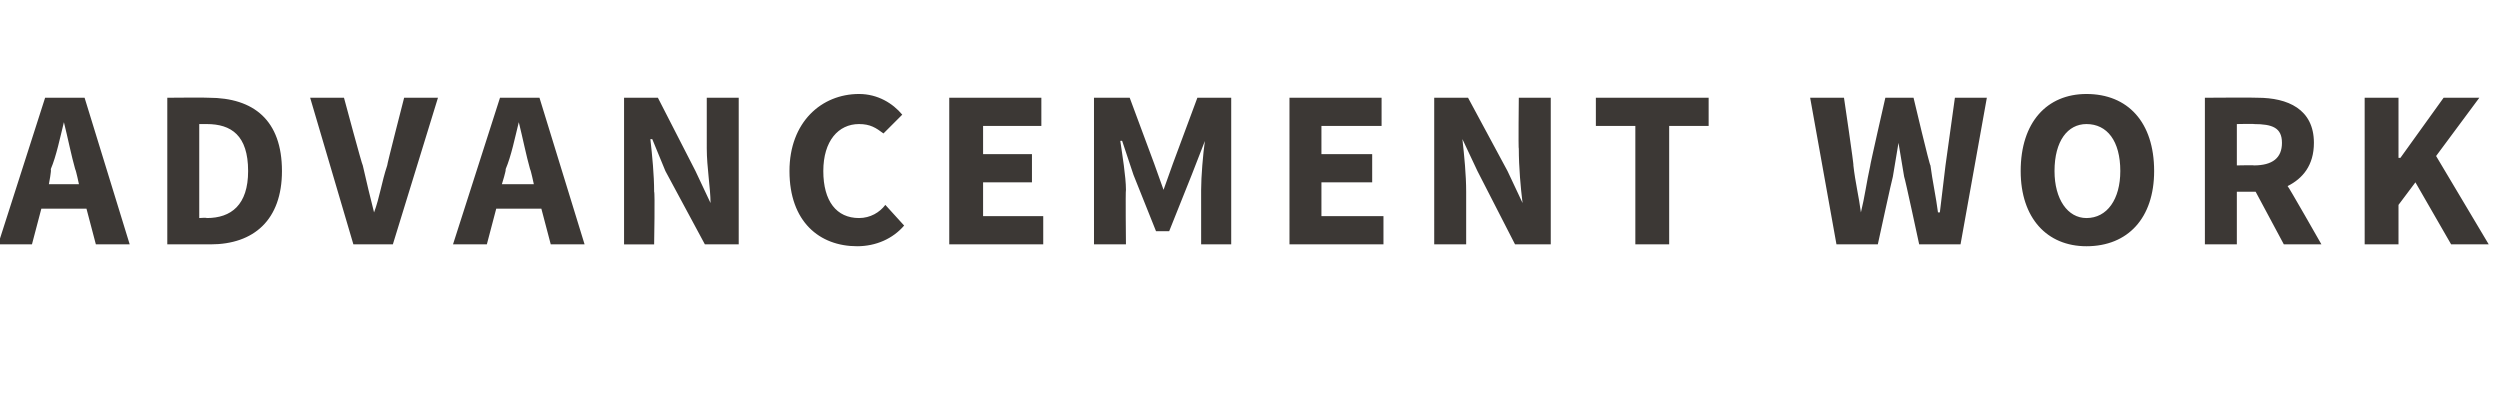 <?xml version="1.0" standalone="no"?><!DOCTYPE svg PUBLIC "-//W3C//DTD SVG 1.1//EN" "http://www.w3.org/Graphics/SVG/1.1/DTD/svg11.dtd"><svg xmlns="http://www.w3.org/2000/svg" version="1.1" width="133px" height="21px" viewBox="0 -4 133 21" style="top:-4px"><desc>advancement work</desc><defs/><g id="Polygon26757"><path d="m4.2 5.8S4.04 5.04 4 5c-.2-.7-.4-1.7-.6-2.5c-.2.8-.4 1.8-.7 2.5c.05.04-.1.8-.1.8h1.6zm.4 1.3H2.2L1.7 9H-.1l2.5-7.8h2.1L6.9 9H5.1l-.5-1.9zm4.3-5.9s2.19-.02 2.2 0c2.4 0 3.9 1.2 3.9 3.9c0 2.6-1.5 3.9-3.8 3.9H8.9V1.2zM11 7.6c1.3 0 2.2-.7 2.2-2.5c0-1.9-.9-2.5-2.2-2.5h-.4v5s.38-.03.4 0zm5.5-6.4h1.8s.97 3.62 1 3.6c.2.9.4 1.7.6 2.5c.3-.8.4-1.6.7-2.5c-.03.02.9-3.6.9-3.6h1.8L20.9 9h-2.1l-2.3-7.8zm11.9 4.6s-.16-.76-.2-.8c-.2-.7-.4-1.7-.6-2.5c-.2.8-.4 1.8-.7 2.5c.04.04-.2.8-.2.8h1.7zm.4 1.3h-2.4L25.9 9h-1.8l2.5-7.8h2.1L31.1 9h-1.8l-.5-1.9zm4.4-5.9h1.8l2 3.9l.8 1.7s.04-.01 0 0c0-.8-.2-1.9-.2-2.9V1.2h1.7v7.8h-1.8l-2.1-3.9l-.7-1.7h-.1c.1.9.2 1.9.2 2.8c.05.03 0 2.8 0 2.8h-1.6V1.2zM45.7 1c1 0 1.8.5 2.3 1.1l-1 1c-.4-.3-.7-.5-1.3-.5c-1.1 0-1.9.9-1.9 2.5c0 1.6.7 2.5 1.9 2.5c.6 0 1.1-.3 1.4-.7l1 1.1c-.6.7-1.5 1.1-2.5 1.1c-2 0-3.6-1.3-3.6-4C42 2.5 43.7 1 45.7 1zm4.8.2h4.9v1.5h-3.1v1.5h2.6v1.5h-2.6v1.8h3.2v1.5h-5V1.2zm7.7 0h1.9l1.3 3.5l.5 1.4l.5-1.4l1.3-3.5h1.8v7.8h-1.6V6.1c0-.7.1-1.9.2-2.6c.02-.03 0 0 0 0l-.7 1.8l-1.2 3h-.7l-1.2-3l-.6-1.8s-.06-.03-.1 0c.1.7.3 1.9.3 2.6c-.03.03 0 2.9 0 2.9h-1.7V1.2zm10.4 0h4.9v1.5h-3.2v1.5h2.7v1.5h-2.7v1.8h3.3v1.5h-5V1.2zm7.7 0h1.8l2.1 3.9l.8 1.7s0-.01 0 0c-.1-.8-.2-1.9-.2-2.9c-.03.04 0-2.7 0-2.7h1.7v7.8h-1.9l-2-3.9l-.8-1.7s-.02 0 0 0c.1.9.2 1.9.2 2.8v2.8h-1.7V1.2zM87 2.7h-2.1V1.2h6v1.5h-2.1v6.3H87V2.7zm9.3-1.5h1.8s.54 3.64.5 3.6c.1.9.3 1.7.4 2.5c.2-.8.3-1.6.5-2.5c-.03.04.8-3.6.8-3.6h1.5s.86 3.64.9 3.6c.1.8.3 1.7.4 2.5h.1l.3-2.5l.5-3.6h1.7L104.3 9h-2.2s-.76-3.55-.8-3.6l-.3-1.8l-.3 1.8c-.03.05-.8 3.6-.8 3.6h-2.2l-1.4-7.8zm11.2 3.9c0-2.6 1.4-4.1 3.5-4.1c2.2 0 3.6 1.5 3.6 4.1c0 2.5-1.4 4-3.6 4c-2.1 0-3.5-1.5-3.5-4zm5.3 0c0-1.6-.7-2.5-1.8-2.5c-1 0-1.7.9-1.7 2.5c0 1.5.7 2.5 1.7 2.5c1.1 0 1.8-1 1.8-2.5zm6.2-.3s.94-.02.9 0c1 0 1.5-.4 1.5-1.2c0-.8-.5-1-1.5-1c.04-.02-.9 0-.9 0v2.2zm2.5 4.2L120 6.2h-1v2.8h-1.7V1.2s2.78-.02 2.8 0c1.6 0 3 .6 3 2.4c0 1.2-.6 1.9-1.4 2.3c.02-.03 1.8 3.1 1.8 3.1h-2zm4.3-7.8h1.8v3.2h.1l2.3-3.2h1.9l-2.3 3.1l2.8 4.7h-2l-1.9-3.3l-.9 1.2v2.1h-1.8V1.2z" stroke="none" fill="#3c3835"/></g></svg>